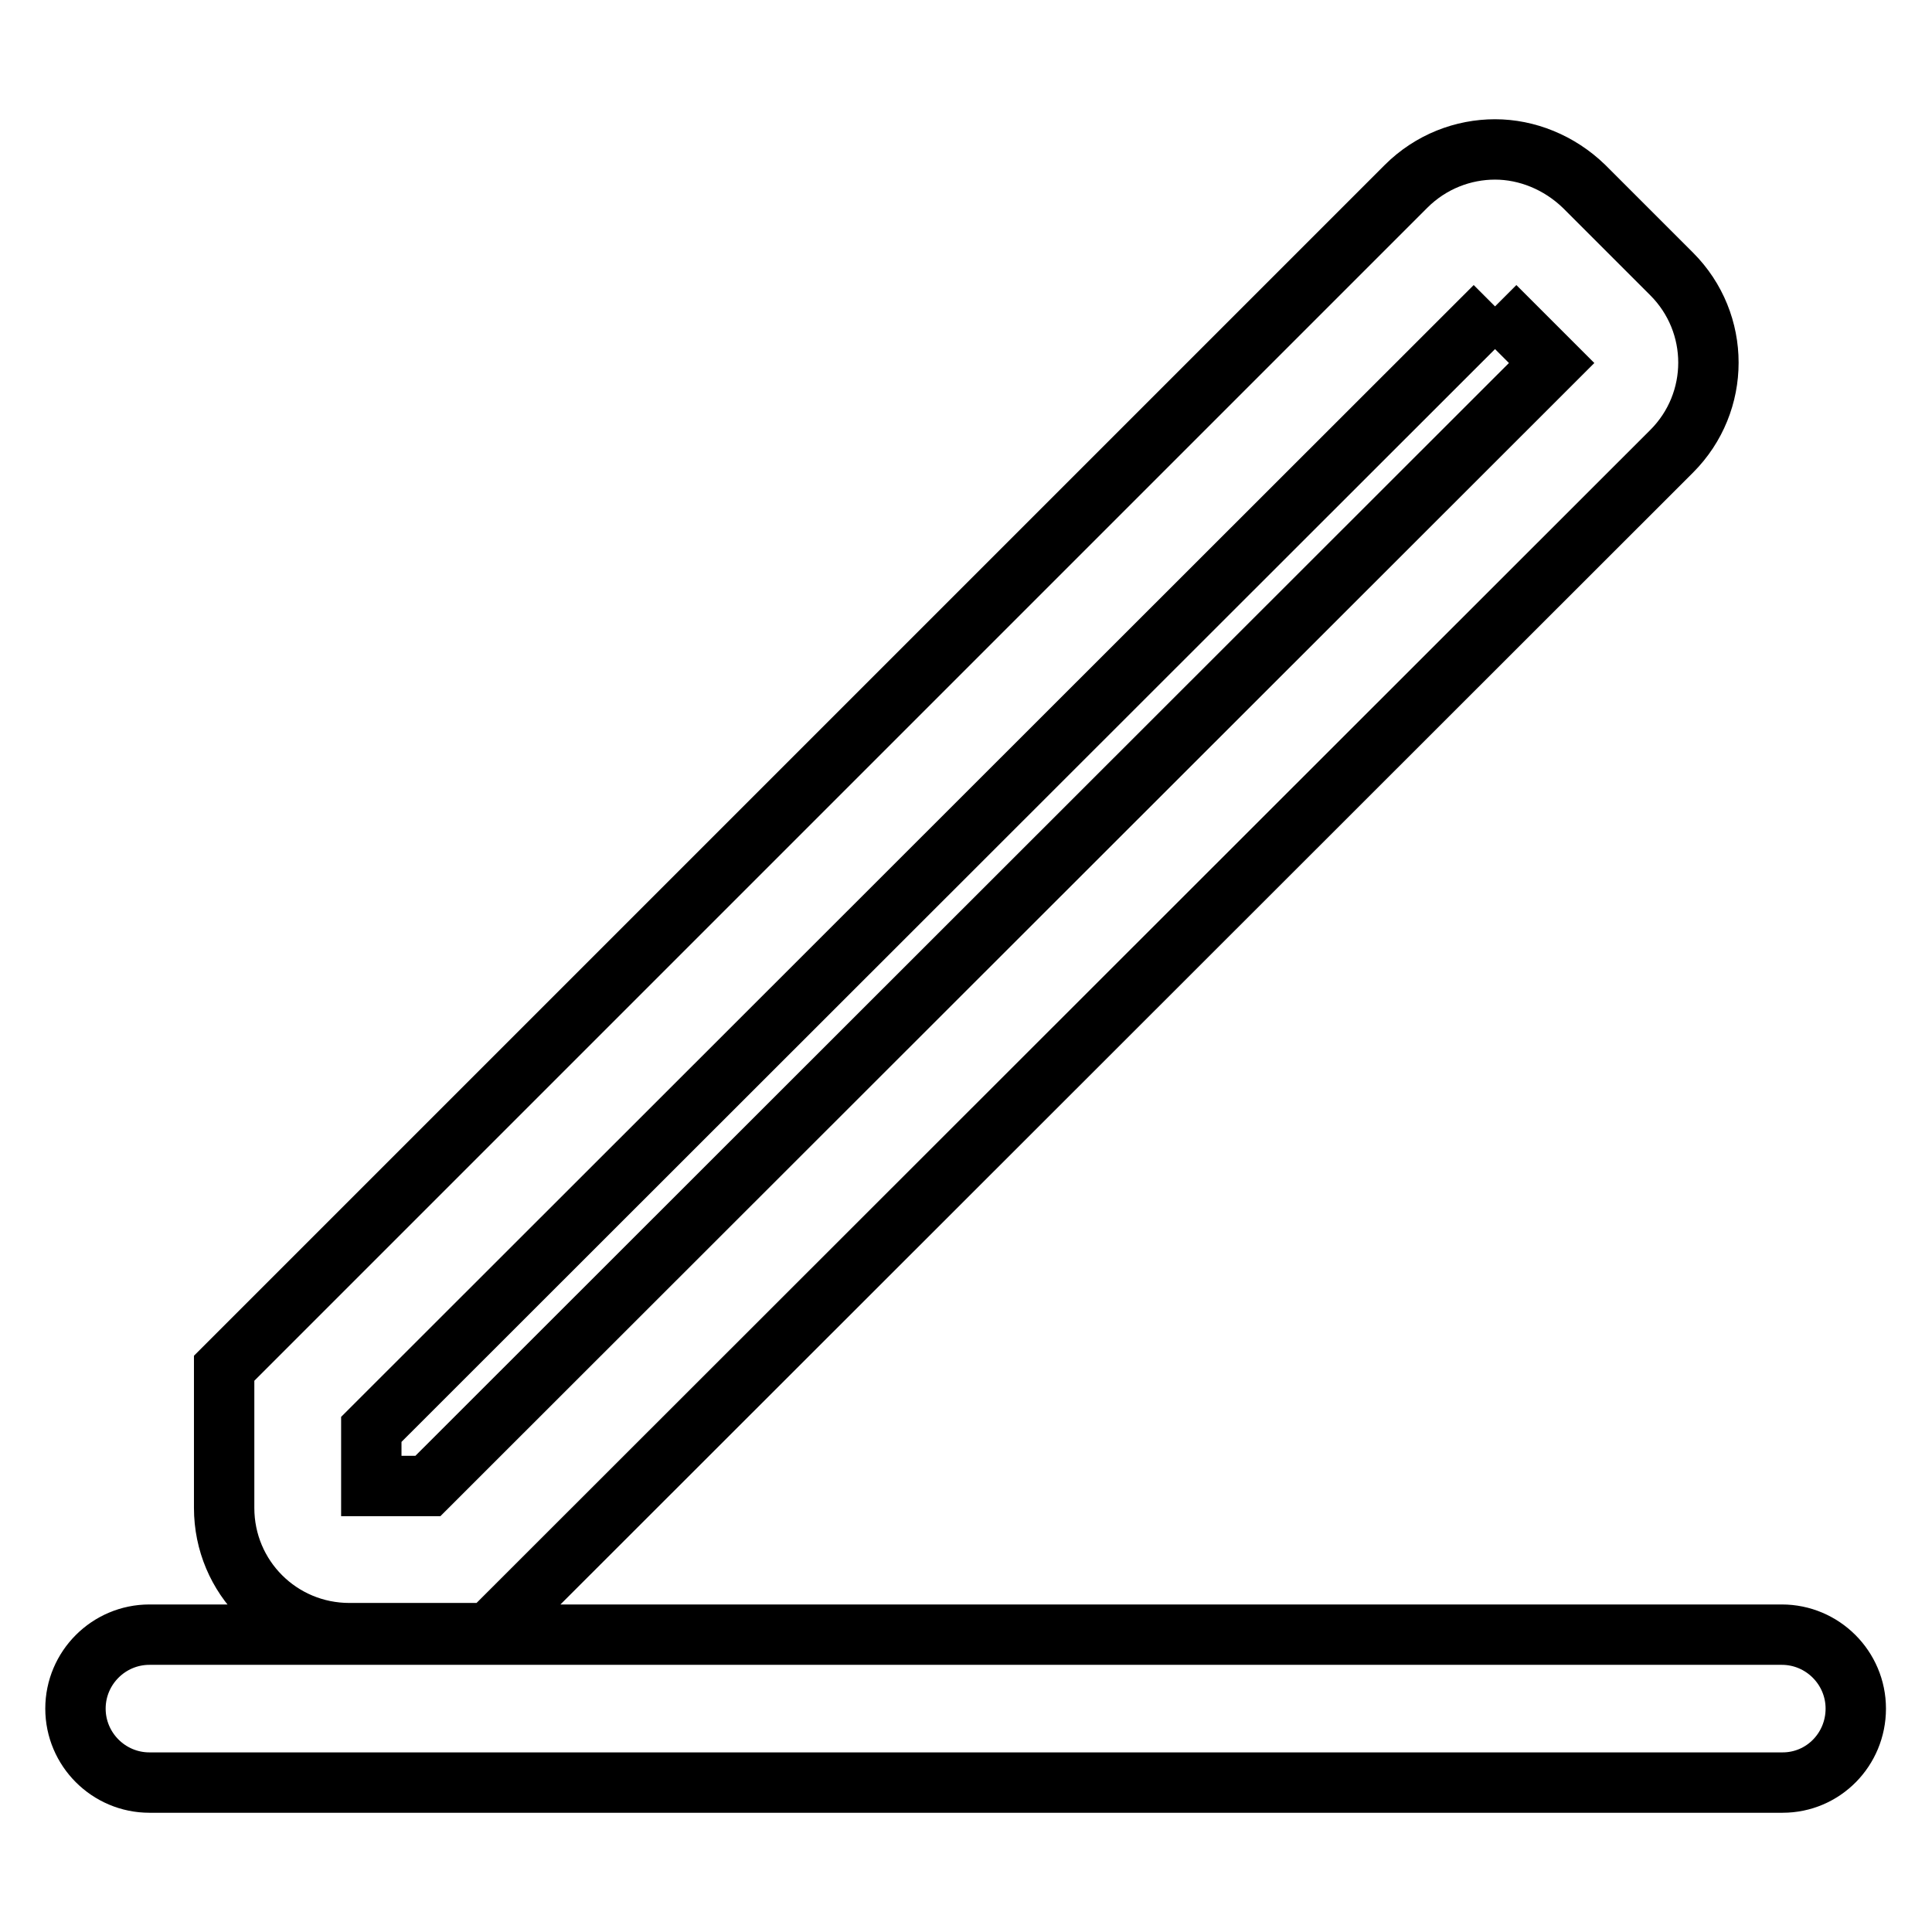 <?xml version="1.0" encoding="utf-8"?>
<!-- Svg Vector Icons : http://www.onlinewebfonts.com/icon -->
<!DOCTYPE svg PUBLIC "-//W3C//DTD SVG 1.1//EN" "http://www.w3.org/Graphics/SVG/1.1/DTD/svg11.dtd">
<svg version="1.1" xmlns="http://www.w3.org/2000/svg" xmlns:xlink="http://www.w3.org/1999/xlink" x="0px" y="0px" viewBox="0 0 256 256" enable-background="new 0 0 256 256" xml:space="preserve">
<g> <path stroke-width="8" fill-opacity="0" stroke="#000000"  d="M198.1,40.6l7.5,7.5L56.7,196.9h-7.5v-7.5L198.1,40.6 M198.1,19.8c-4.2,0-8.5,1.6-11.8,4.9L29.7,181.3v18.5 c0,9.2,7.4,16.6,16.6,16.6h18.5L221.5,59.8c6.5-6.5,6.5-17,0-23.5l-11.6-11.6C206.6,21.5,202.3,19.8,198.1,19.8z M236.2,236.2H19.8 c-5.4,0-9.8-4.4-9.8-9.8s4.4-9.8,9.8-9.8h216.3c5.4,0,9.8,4.4,9.8,9.8S241.6,236.2,236.2,236.2z"/></g>
</svg>